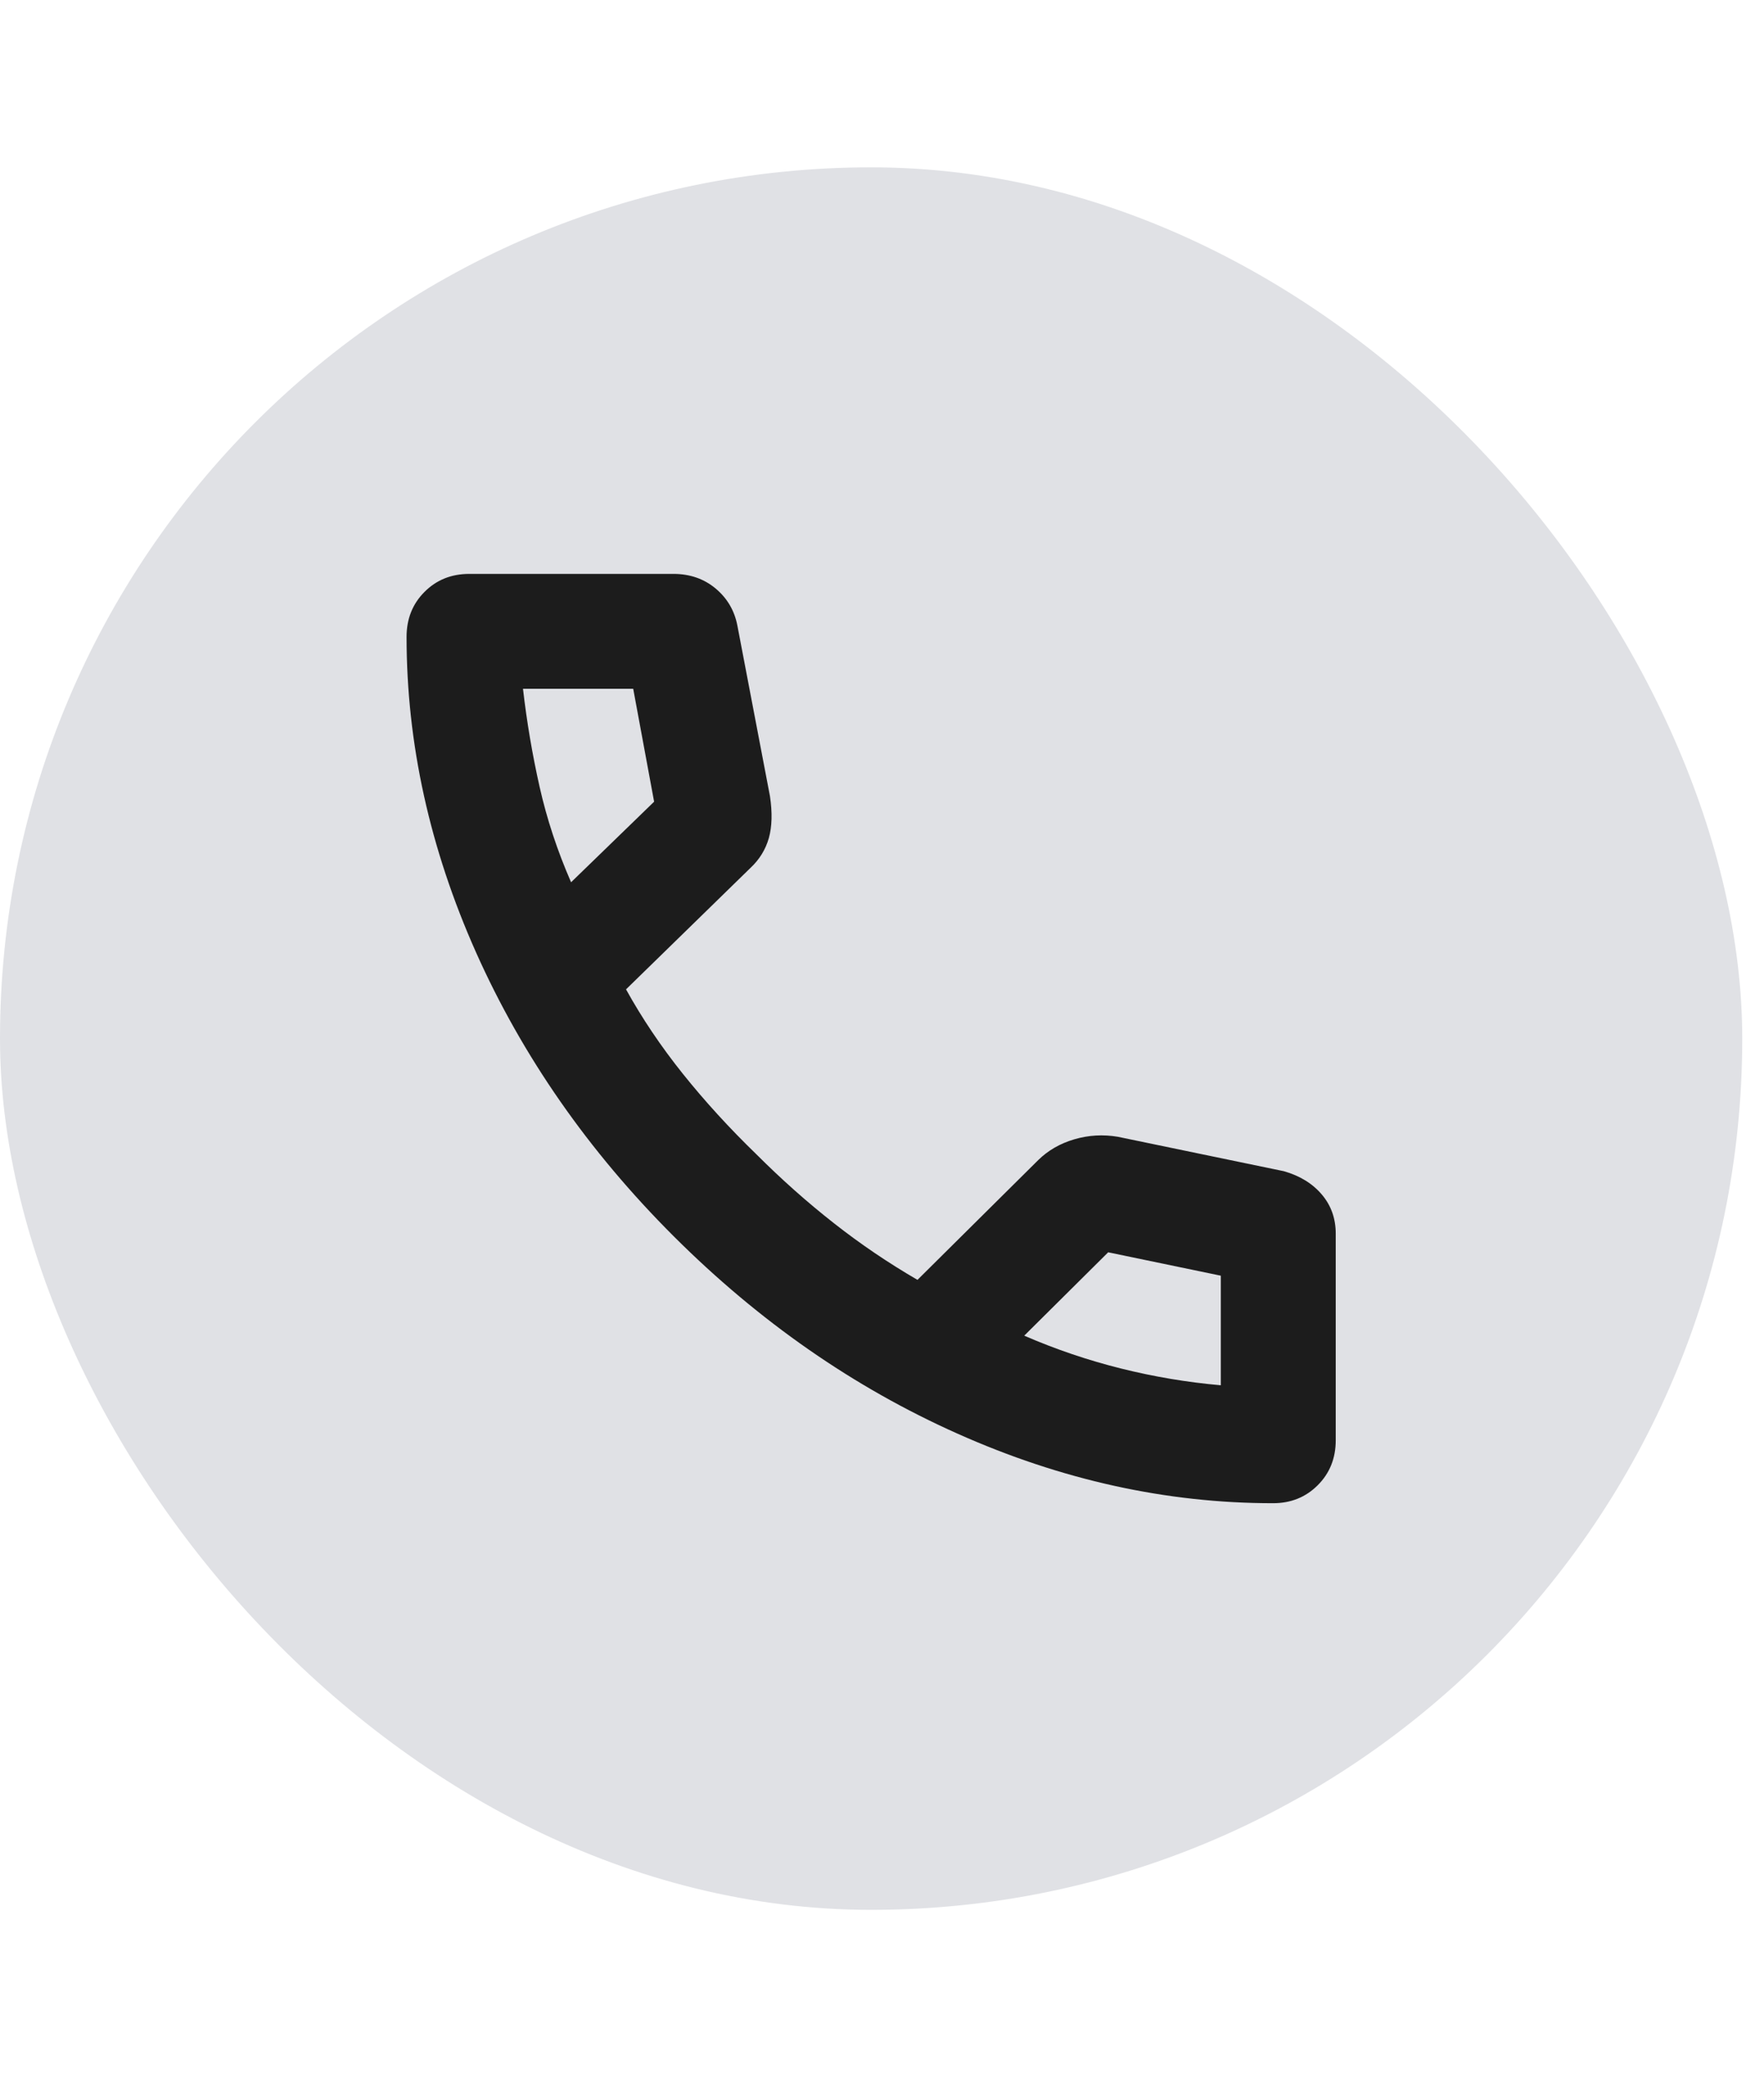 <?xml version="1.0" encoding="UTF-8"?> <svg xmlns="http://www.w3.org/2000/svg" width="27" height="32" viewBox="0 0 27 32" fill="none"><g clip-path="url(#clip0_35_5489)"><rect y="2.561" width="26.667" height="26.667" rx="13.333" fill="#E0E1E5"></rect><path d="M19.485 23.005C17.856 23.005 16.247 22.651 14.657 21.941C13.067 21.232 11.619 20.224 10.312 18.92C9.005 17.615 7.997 16.167 7.287 14.577C6.578 12.986 6.223 11.377 6.223 9.747C6.223 9.472 6.314 9.242 6.497 9.059C6.68 8.875 6.908 8.783 7.182 8.783H10.308C10.559 8.783 10.774 8.857 10.953 9.006C11.131 9.155 11.243 9.345 11.287 9.577L11.785 12.184C11.823 12.437 11.817 12.65 11.768 12.826C11.718 13.001 11.624 13.155 11.484 13.285L9.582 15.141C9.827 15.584 10.117 16.015 10.453 16.435C10.789 16.854 11.163 17.264 11.576 17.664C11.96 18.048 12.355 18.399 12.763 18.719C13.17 19.039 13.597 19.328 14.043 19.587L15.892 17.753C16.042 17.606 16.225 17.5 16.443 17.436C16.66 17.372 16.883 17.359 17.109 17.397L19.651 17.924C19.896 17.994 20.09 18.113 20.232 18.281C20.374 18.448 20.445 18.648 20.445 18.88V22.042C20.445 22.317 20.353 22.547 20.169 22.73C19.985 22.914 19.757 23.005 19.485 23.005ZM8.741 13.502L10.012 12.269L9.692 10.541H8.005C8.063 11.047 8.148 11.547 8.259 12.041C8.37 12.534 8.531 13.021 8.741 13.502ZM15.677 20.441C16.161 20.651 16.655 20.818 17.16 20.944C17.665 21.07 18.174 21.155 18.686 21.2V19.523L16.962 19.165L15.677 20.441Z" fill="#1C1C1C"></path></g><defs><clipPath id="clip0_35_5489"><rect width="26.667" height="31.787" rx="2.56" fill="white"></rect></clipPath></defs></svg> 